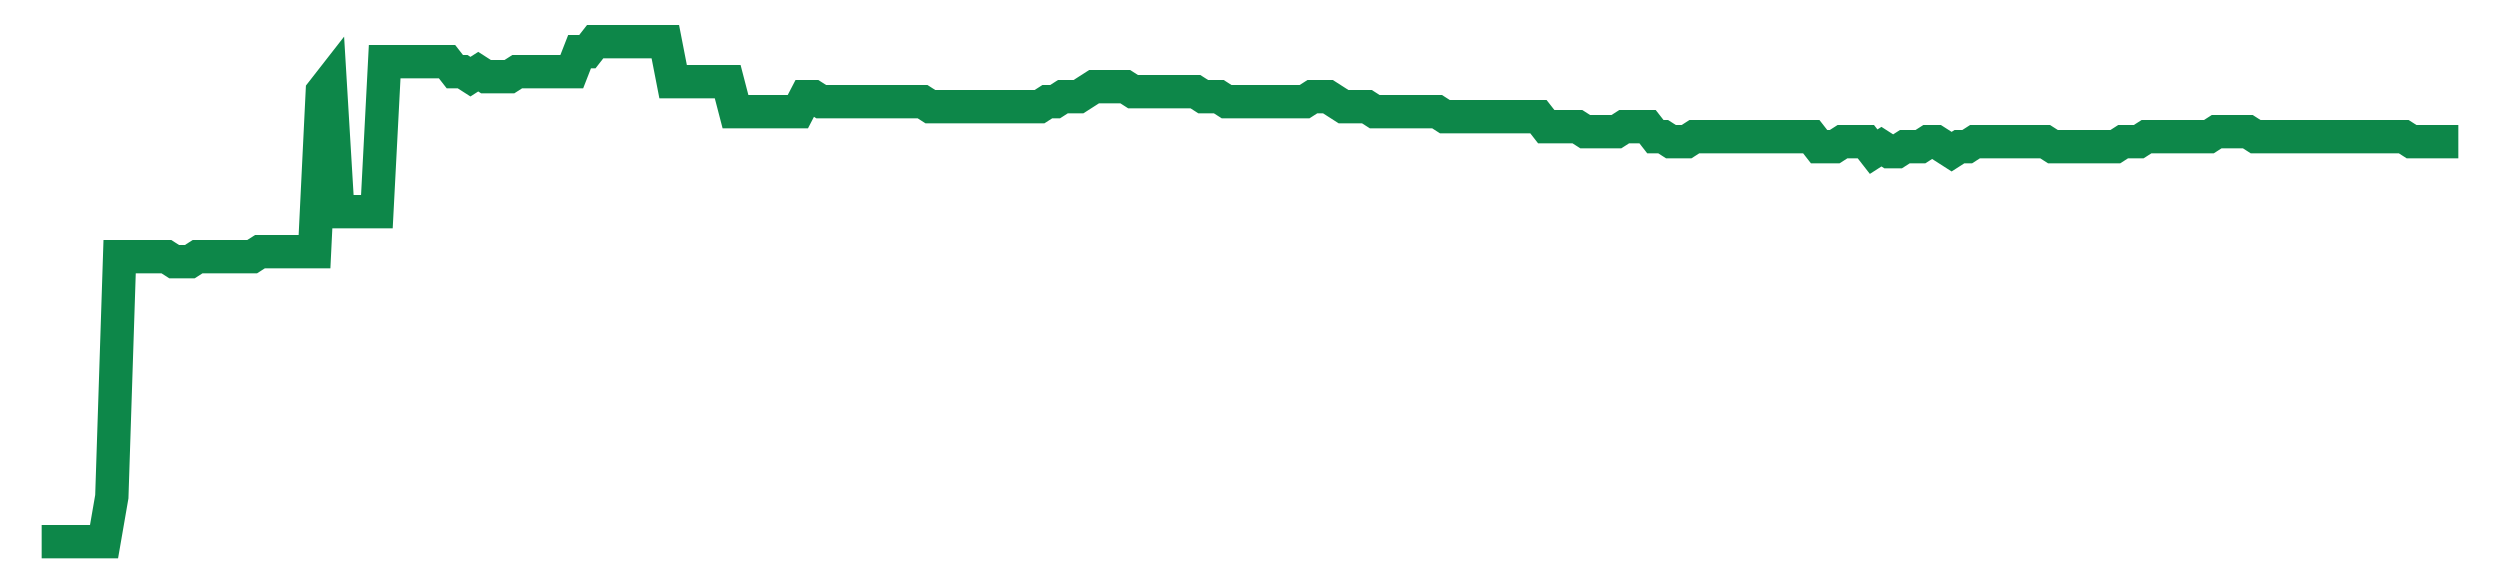 <svg width="300" height="70" viewBox="0 0 300 70" xmlns="http://www.w3.org/2000/svg">
    <path d="M 5,65 L 5.935,65 L 6.871,65 L 7.806,65 L 8.742,65 L 9.677,65 L 10.613,65 L 11.548,65 L 12.484,65 L 13.419,59.6 L 14.355,30.8 L 15.29,30.8 L 16.226,30.8 L 17.161,30.8 L 18.097,30.8 L 19.032,30.8 L 19.968,30.8 L 20.903,31.4 L 21.839,31.4 L 22.774,31.4 L 23.71,30.8 L 24.645,30.8 L 25.581,30.8 L 26.516,30.8 L 27.452,30.8 L 28.387,30.8 L 29.323,30.8 L 30.258,30.8 L 31.194,30.2 L 32.129,30.2 L 33.065,30.2 L 34,30.2 L 34.935,30.2 L 35.871,30.2 L 36.806,30.2 L 37.742,30.2 L 38.677,11 L 39.613,9.8 L 40.548,25.4 L 41.484,25.4 L 42.419,25.4 L 43.355,25.4 L 44.29,25.4 L 45.226,25.4 L 46.161,7.4 L 47.097,7.4 L 48.032,7.4 L 48.968,7.4 L 49.903,7.4 L 50.839,7.4 L 51.774,7.4 L 52.71,7.4 L 53.645,7.4 L 54.581,8.6 L 55.516,8.6 L 56.452,9.2 L 57.387,8.6 L 58.323,9.2 L 59.258,9.2 L 60.194,9.2 L 61.129,9.2 L 62.065,8.6 L 63,8.6 L 63.935,8.6 L 64.871,8.6 L 65.806,8.6 L 66.742,8.6 L 67.677,8.6 L 68.613,8.6 L 69.548,6.2 L 70.484,6.2 L 71.419,5 L 72.355,5 L 73.29,5 L 74.226,5 L 75.161,5 L 76.097,5 L 77.032,5 L 77.968,5 L 78.903,5 L 79.839,5 L 80.774,9.8 L 81.71,9.8 L 82.645,9.8 L 83.581,9.8 L 84.516,9.8 L 85.452,9.8 L 86.387,9.8 L 87.323,9.8 L 88.258,13.4 L 89.194,13.4 L 90.129,13.4 L 91.065,13.4 L 92,13.4 L 92.935,13.4 L 93.871,13.4 L 94.806,13.4 L 95.742,13.4 L 96.677,11.6 L 97.613,11.6 L 98.548,12.2 L 99.484,12.2 L 100.419,12.2 L 101.355,12.2 L 102.29,12.2 L 103.226,12.2 L 104.161,12.2 L 105.097,12.2 L 106.032,12.2 L 106.968,12.2 L 107.903,12.2 L 108.839,12.2 L 109.774,12.2 L 110.71,12.2 L 111.645,12.8 L 112.581,12.8 L 113.516,12.8 L 114.452,12.8 L 115.387,12.8 L 116.323,12.8 L 117.258,12.8 L 118.194,12.8 L 119.129,12.8 L 120.065,12.8 L 121,12.8 L 121.935,12.8 L 122.871,12.8 L 123.806,12.8 L 124.742,12.8 L 125.677,12.2 L 126.613,12.2 L 127.548,11.6 L 128.484,11.6 L 129.419,11.6 L 130.355,11 L 131.29,10.4 L 132.226,10.4 L 133.161,10.4 L 134.097,10.4 L 135.032,10.4 L 135.968,11 L 136.903,11 L 137.839,11 L 138.774,11 L 139.71,11 L 140.645,11 L 141.581,11 L 142.516,11 L 143.452,11 L 144.387,11.6 L 145.323,11.6 L 146.258,11.6 L 147.194,12.2 L 148.129,12.2 L 149.065,12.2 L 150,12.2 L 150.935,12.2 L 151.871,12.2 L 152.806,12.2 L 153.742,12.2 L 154.677,12.2 L 155.613,12.2 L 156.548,12.2 L 157.484,11.6 L 158.419,11.6 L 159.355,11.6 L 160.29,12.2 L 161.226,12.8 L 162.161,12.8 L 163.097,12.8 L 164.032,12.8 L 164.968,13.4 L 165.903,13.4 L 166.839,13.4 L 167.774,13.4 L 168.71,13.4 L 169.645,13.4 L 170.581,13.4 L 171.516,13.4 L 172.452,13.4 L 173.387,14 L 174.323,14 L 175.258,14 L 176.194,14 L 177.129,14 L 178.065,14 L 179,14 L 179.935,14 L 180.871,14 L 181.806,14 L 182.742,14 L 183.677,14 L 184.613,14 L 185.548,15.2 L 186.484,15.2 L 187.419,15.2 L 188.355,15.2 L 189.29,15.2 L 190.226,15.8 L 191.161,15.8 L 192.097,15.8 L 193.032,15.8 L 193.968,15.8 L 194.903,15.2 L 195.839,15.2 L 196.774,15.2 L 197.71,15.2 L 198.645,16.4 L 199.581,16.4 L 200.516,17 L 201.452,17 L 202.387,17 L 203.323,16.4 L 204.258,16.4 L 205.194,16.4 L 206.129,16.4 L 207.065,16.4 L 208,16.4 L 208.935,16.4 L 209.871,16.4 L 210.806,16.4 L 211.742,16.4 L 212.677,16.4 L 213.613,16.4 L 214.548,16.4 L 215.484,16.4 L 216.419,16.4 L 217.355,16.4 L 218.29,17.6 L 219.226,17.6 L 220.161,17.6 L 221.097,17 L 222.032,17 L 222.968,17 L 223.903,17 L 224.839,18.2 L 225.774,17.6 L 226.71,18.2 L 227.645,18.2 L 228.581,17.6 L 229.516,17.6 L 230.452,17.6 L 231.387,17 L 232.323,17 L 233.258,17.6 L 234.194,18.2 L 235.129,17.6 L 236.065,17.6 L 237,17 L 237.935,17 L 238.871,17 L 239.806,17 L 240.742,17 L 241.677,17 L 242.613,17 L 243.548,17 L 244.484,17 L 245.419,17 L 246.355,17.6 L 247.29,17.6 L 248.226,17.6 L 249.161,17.6 L 250.097,17.6 L 251.032,17.6 L 251.968,17.6 L 252.903,17.6 L 253.839,17.6 L 254.774,17 L 255.71,17 L 256.645,17 L 257.581,16.4 L 258.516,16.4 L 259.452,16.4 L 260.387,16.4 L 261.323,16.4 L 262.258,16.4 L 263.194,16.4 L 264.129,16.4 L 265.065,16.4 L 266,15.8 L 266.935,15.8 L 267.871,15.8 L 268.806,15.8 L 269.742,15.8 L 270.677,16.4 L 271.613,16.4 L 272.548,16.4 L 273.484,16.4 L 274.419,16.4 L 275.355,16.4 L 276.29,16.4 L 277.226,16.4 L 278.161,16.4 L 279.097,16.4 L 280.032,16.4 L 280.968,16.4 L 281.903,16.4 L 282.839,16.4 L 283.774,16.4 L 284.71,16.4 L 285.645,16.4 L 286.581,16.4 L 287.516,16.4 L 288.452,16.4 L 289.387,17 L 290.323,17 L 291.258,17 L 292.194,17 L 293.129,17 L 294.065,17 L 295,17" fill="none" stroke="#0D8749" stroke-width="4"/>
</svg>
